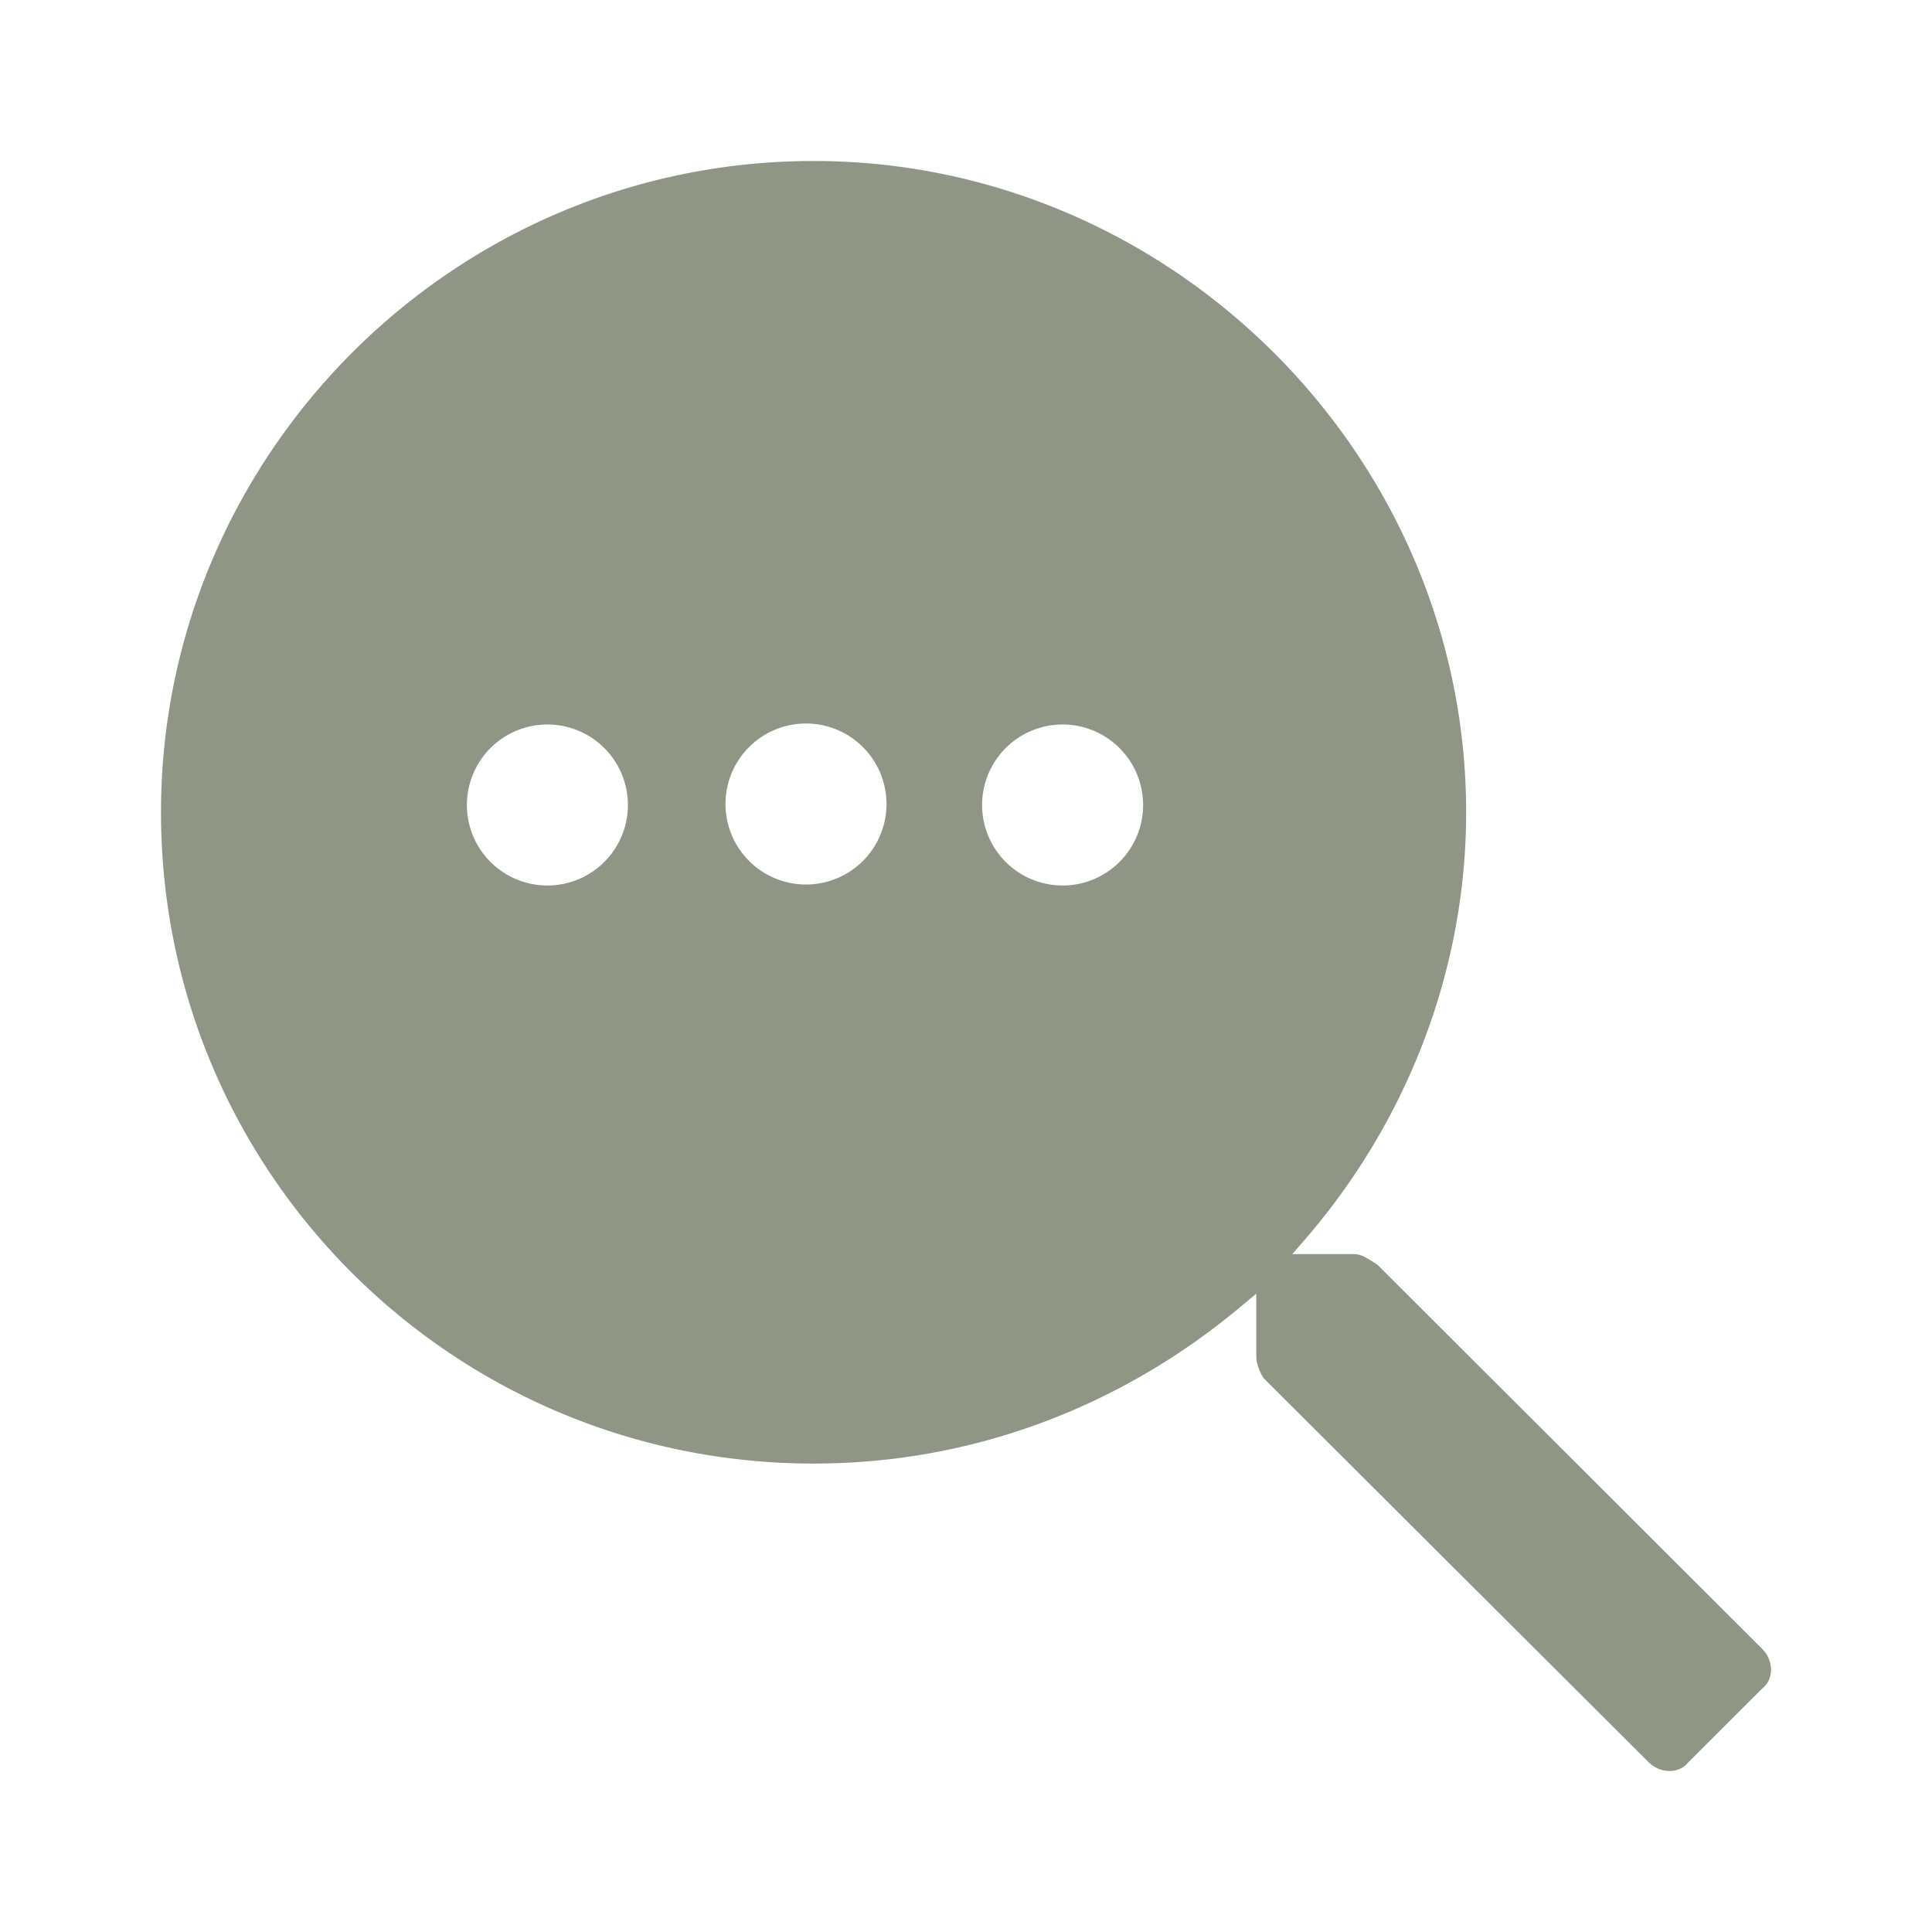 <svg width="24" height="24" fill="none" xmlns="http://www.w3.org/2000/svg">
    <path fill-rule="evenodd" clip-rule="evenodd" d="M10.107 2C5.625 2 2 5.657 2 10.09c0 4.473 3.625 8.091 8.107 8.091 2.026 0 3.86-.74 5.302-1.946l.197-.165v.77c0 .087.028.18.091.28l4.778 4.766c.157.158.389.142.493.011l.01-.01.909-.908.01-.009c.132-.104.146-.335-.01-.491L17.11 15.71l-.007-.004a1.505 1.505 0 0 0-.148-.09.309.309 0 0 0-.125-.037h-.777l.172-.198c1.209-1.402 1.988-3.269 1.988-5.29C18.213 5.657 14.549 2 10.107 2zM6.8 9a1 1 0 1 0 0 2 1 1 0 0 0 0-2zm2.493.293a1 1 0 1 1 1.414 1.414 1 1 0 0 1-1.414-1.414zM13.2 9a1 1 0 1 0 0 2 1 1 0 0 0 0-2z" fill="#909686"/>
</svg>
